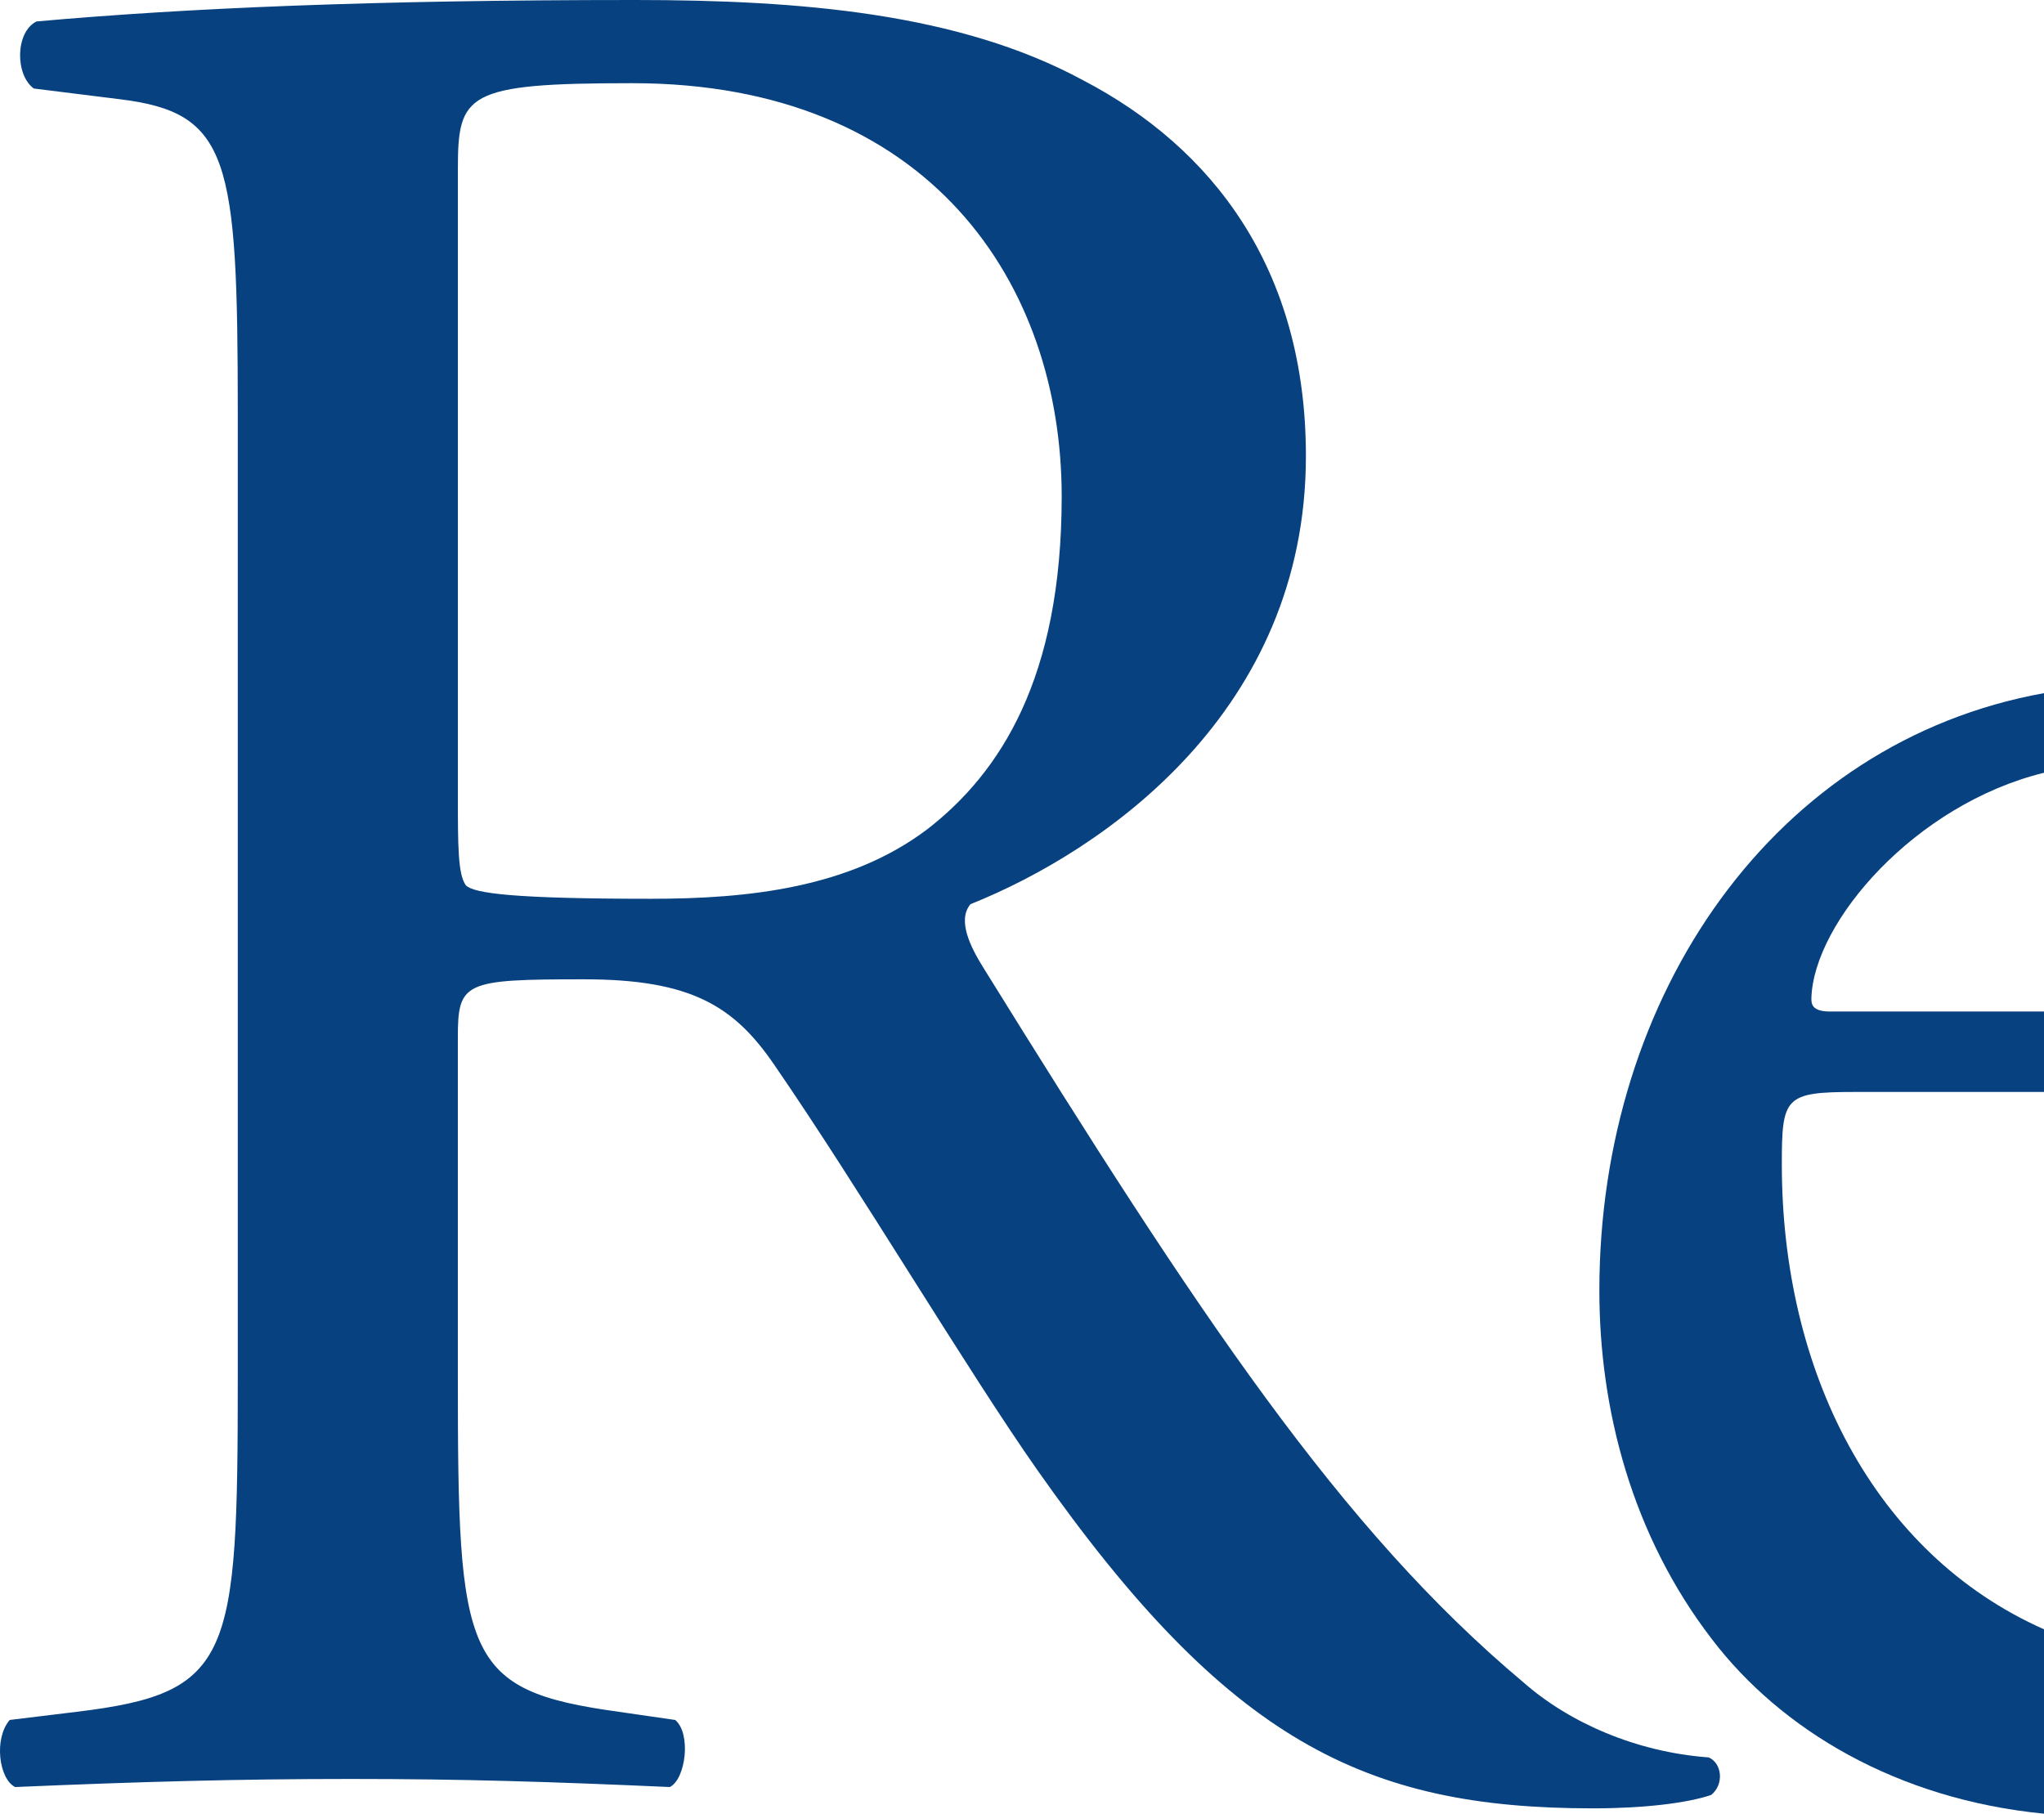 <?xml version="1.0" encoding="UTF-8"?>
<svg data-bbox="-0.003 0 498.503 442.39" viewBox="0 0 498.5 442.39" xmlns="http://www.w3.org/2000/svg" data-type="color">
    <g>
        <path d="M416.66 428.66c-17.67-1.3-34.03-8.52-45.14-18.32-44.52-37.32-79.21-89.66-131.57-174.1-3.27-5.2-6.55-11.76-3.27-15.69 32.71-13.09 81.81-47.12 81.81-109.33 0-45.79-22.91-75.25-54.32-91.63C234.06 3.26 195.45 0 154.86 0 90.72 0 45.56 1.96 8.91 5.23c-5.23 2.6-5.23 13.07-.66 16.36l20.94 2.61c26.84 3.26 28.8 14.42 28.8 76.58v234.95c0 68.73-1.31 77.22-39.27 81.81l-16.35 1.99c-3.93 4.57-2.62 14.39 1.31 16.36 30.75-1.31 54.31-1.97 81.8-1.97s48.44.66 77.88 1.97c3.93-1.97 5.24-13.1 1.31-16.36l-13.75-1.99c-37.95-5.23-39.26-13.09-39.26-81.81v-82.46c0-13.74 1.31-14.4 30.75-14.4 26.2 0 36.66 6.54 46.49 20.96 20.28 29.42 47.12 74.6 64.14 98.81 46.46 66.09 79.85 82.45 135.47 82.45 12.45 0 22.93-1.28 28.81-3.26 3.27-2.63 2.62-7.86-.66-9.19ZM226.2 202.23c-18.98 14.4-43.85 17-67.42 17-33.38 0-43.19-1.31-45.15-3.27-1.96-2.61-1.96-9.8-1.96-21.59V41.22c0-18.35 1.96-20.93 42.54-20.93 72.65 0 104.72 49.08 104.72 100.79 0 44.51-15.07 67.41-32.73 81.16Z" fill="#074180" data-color="1"/>
        <path d="M498.5 397.42c-41.57-18.45-63.94-63.06-63.94-113.38 0-16.36.66-17.69 17.69-17.69h46.25v-19.63c-1.85 0-3.73.01-5.69.01h-46.46c-4.58 0-4.58-1.96-4.58-3.27.56-18.58 25.28-47.25 56.73-54.97v-19.42c-65.61 11.82-108.44 73.42-108.44 145.71 0 28.81 7.85 59.58 27.49 85.1 16.85 22.07 45.06 38.99 80.95 42.51v-44.97Z" fill="#074180" data-color="1"/>
    </g>
</svg>
